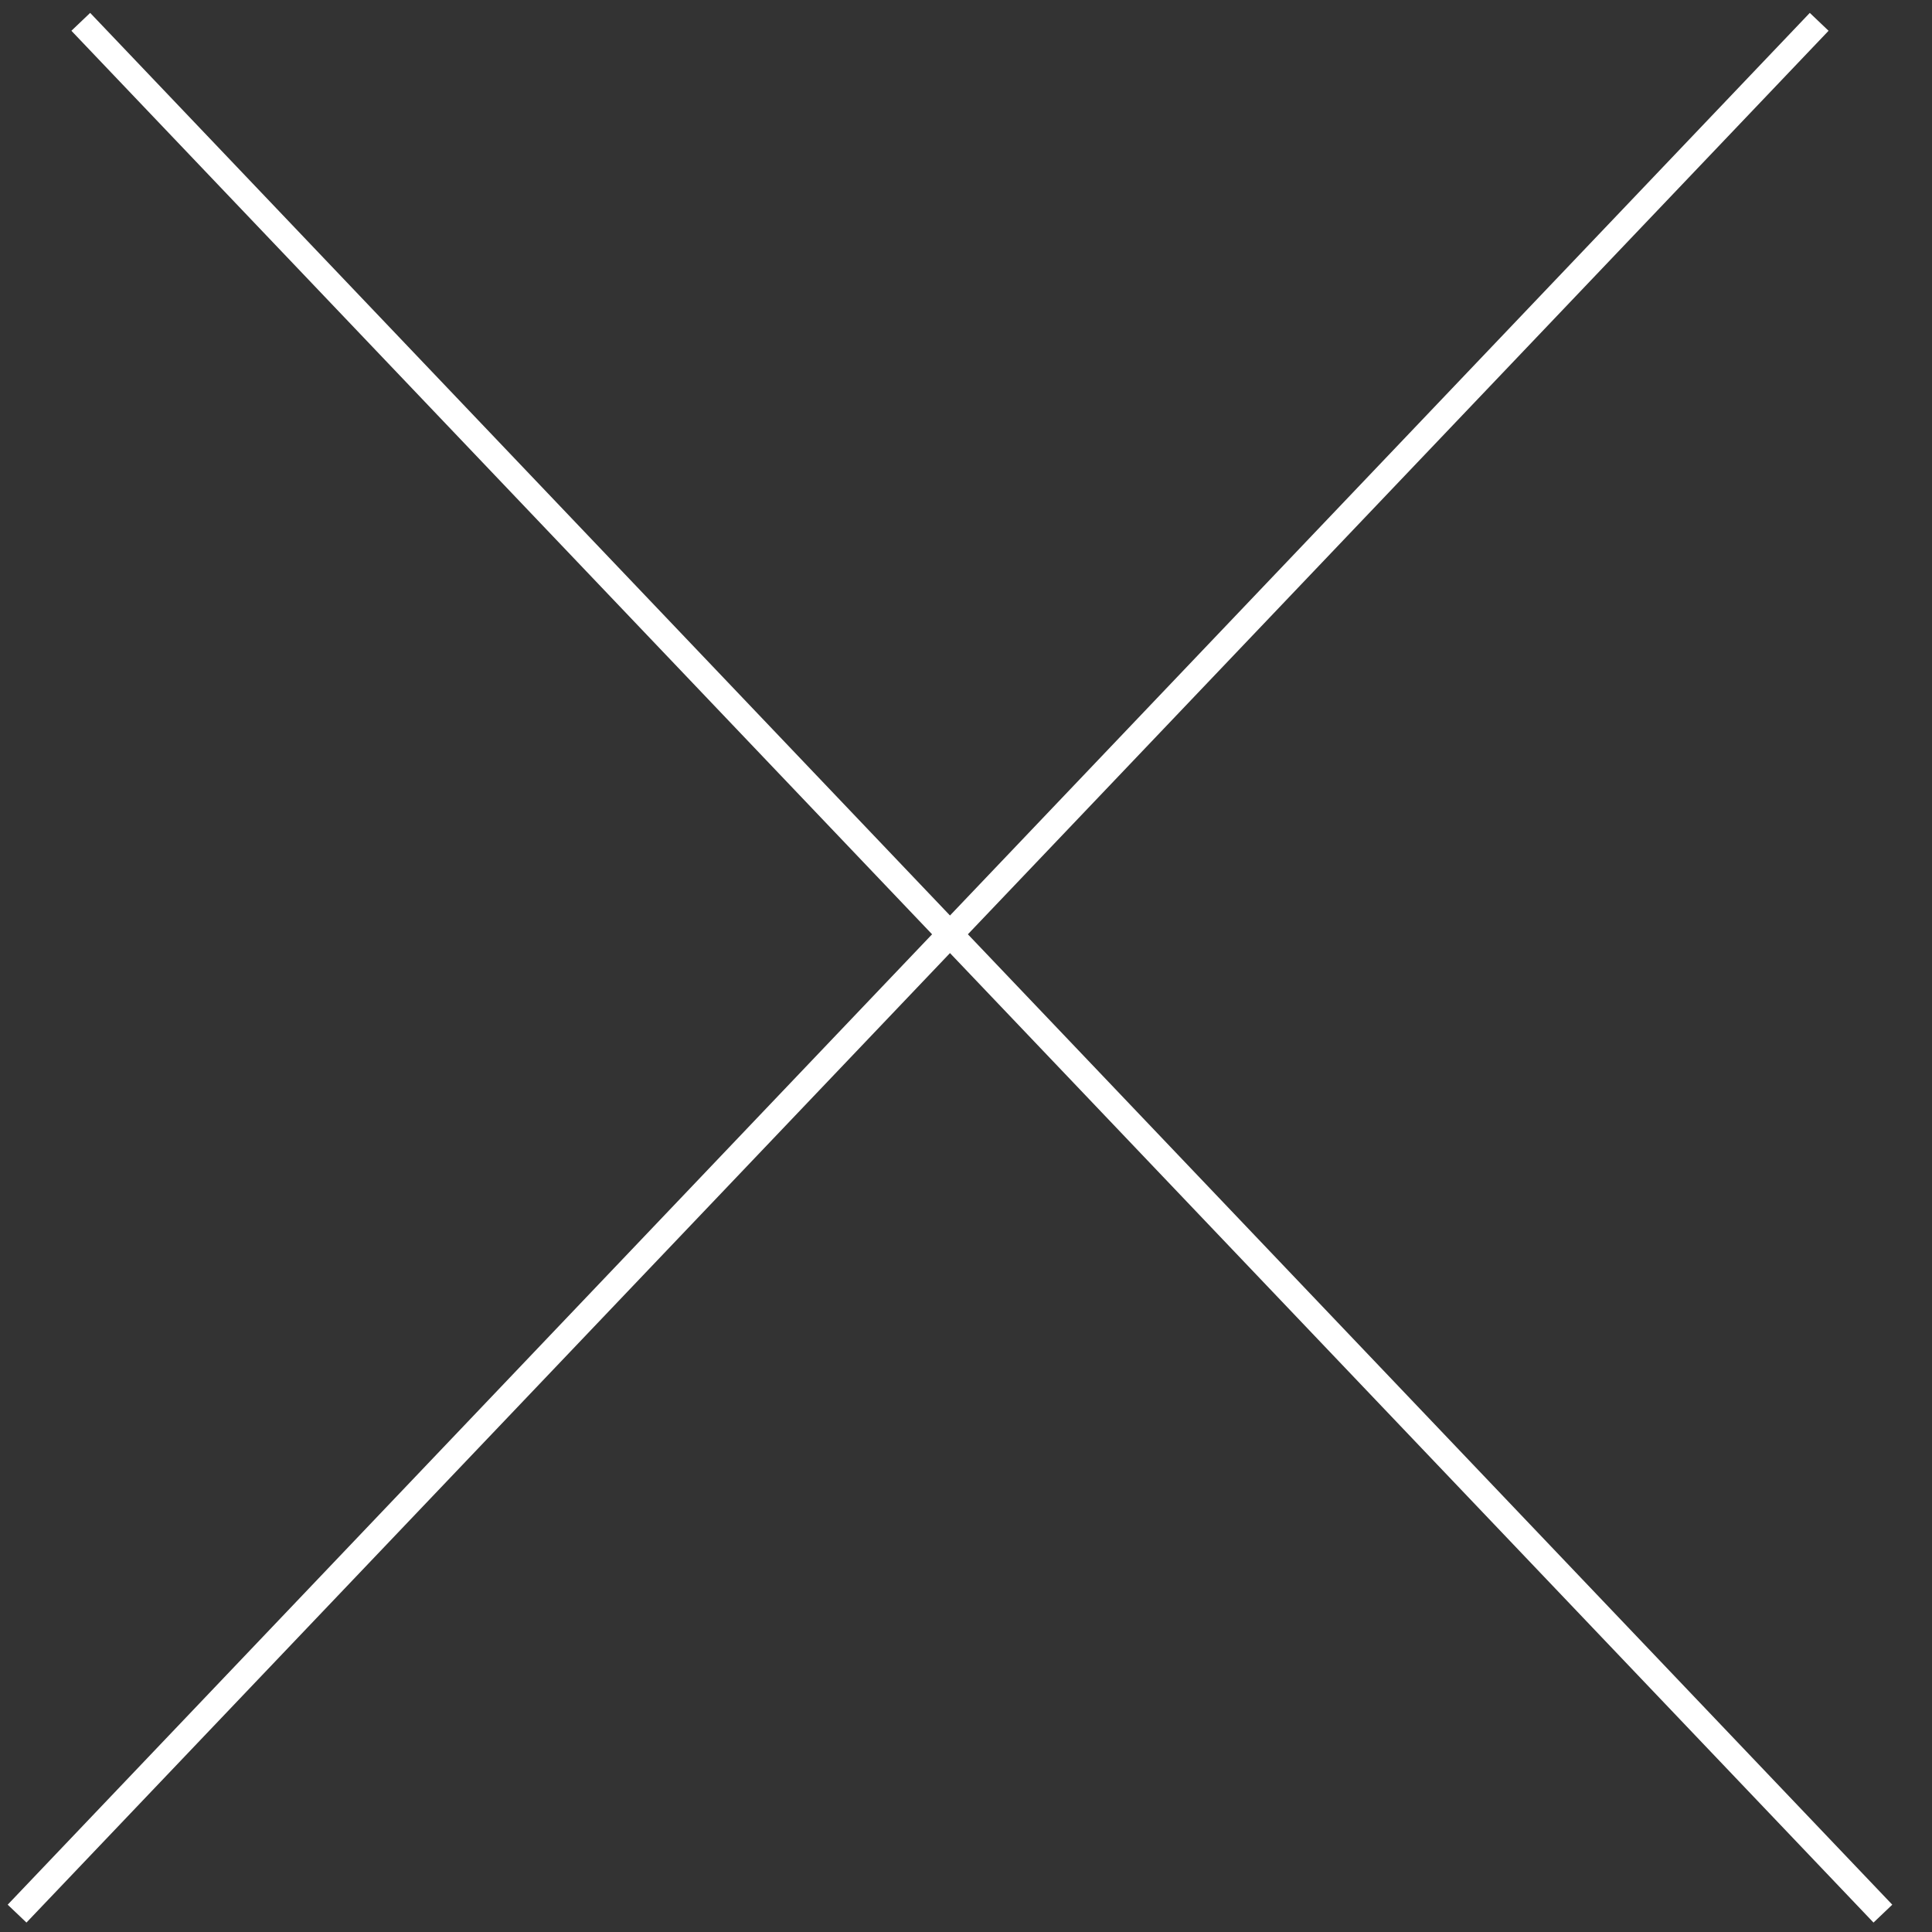 <?xml version="1.0" encoding="UTF-8"?> <svg xmlns="http://www.w3.org/2000/svg" width="43" height="43" viewBox="0 0 43 43" fill="none"><rect x="0" y="0" width="43" height="43" fill="#333333" stroke="none"/><path d="M1.798 0.486L41.907 42.591M0.38 42.591L40.489 0.486" stroke="white" stroke-width="0.577"></path></svg> 